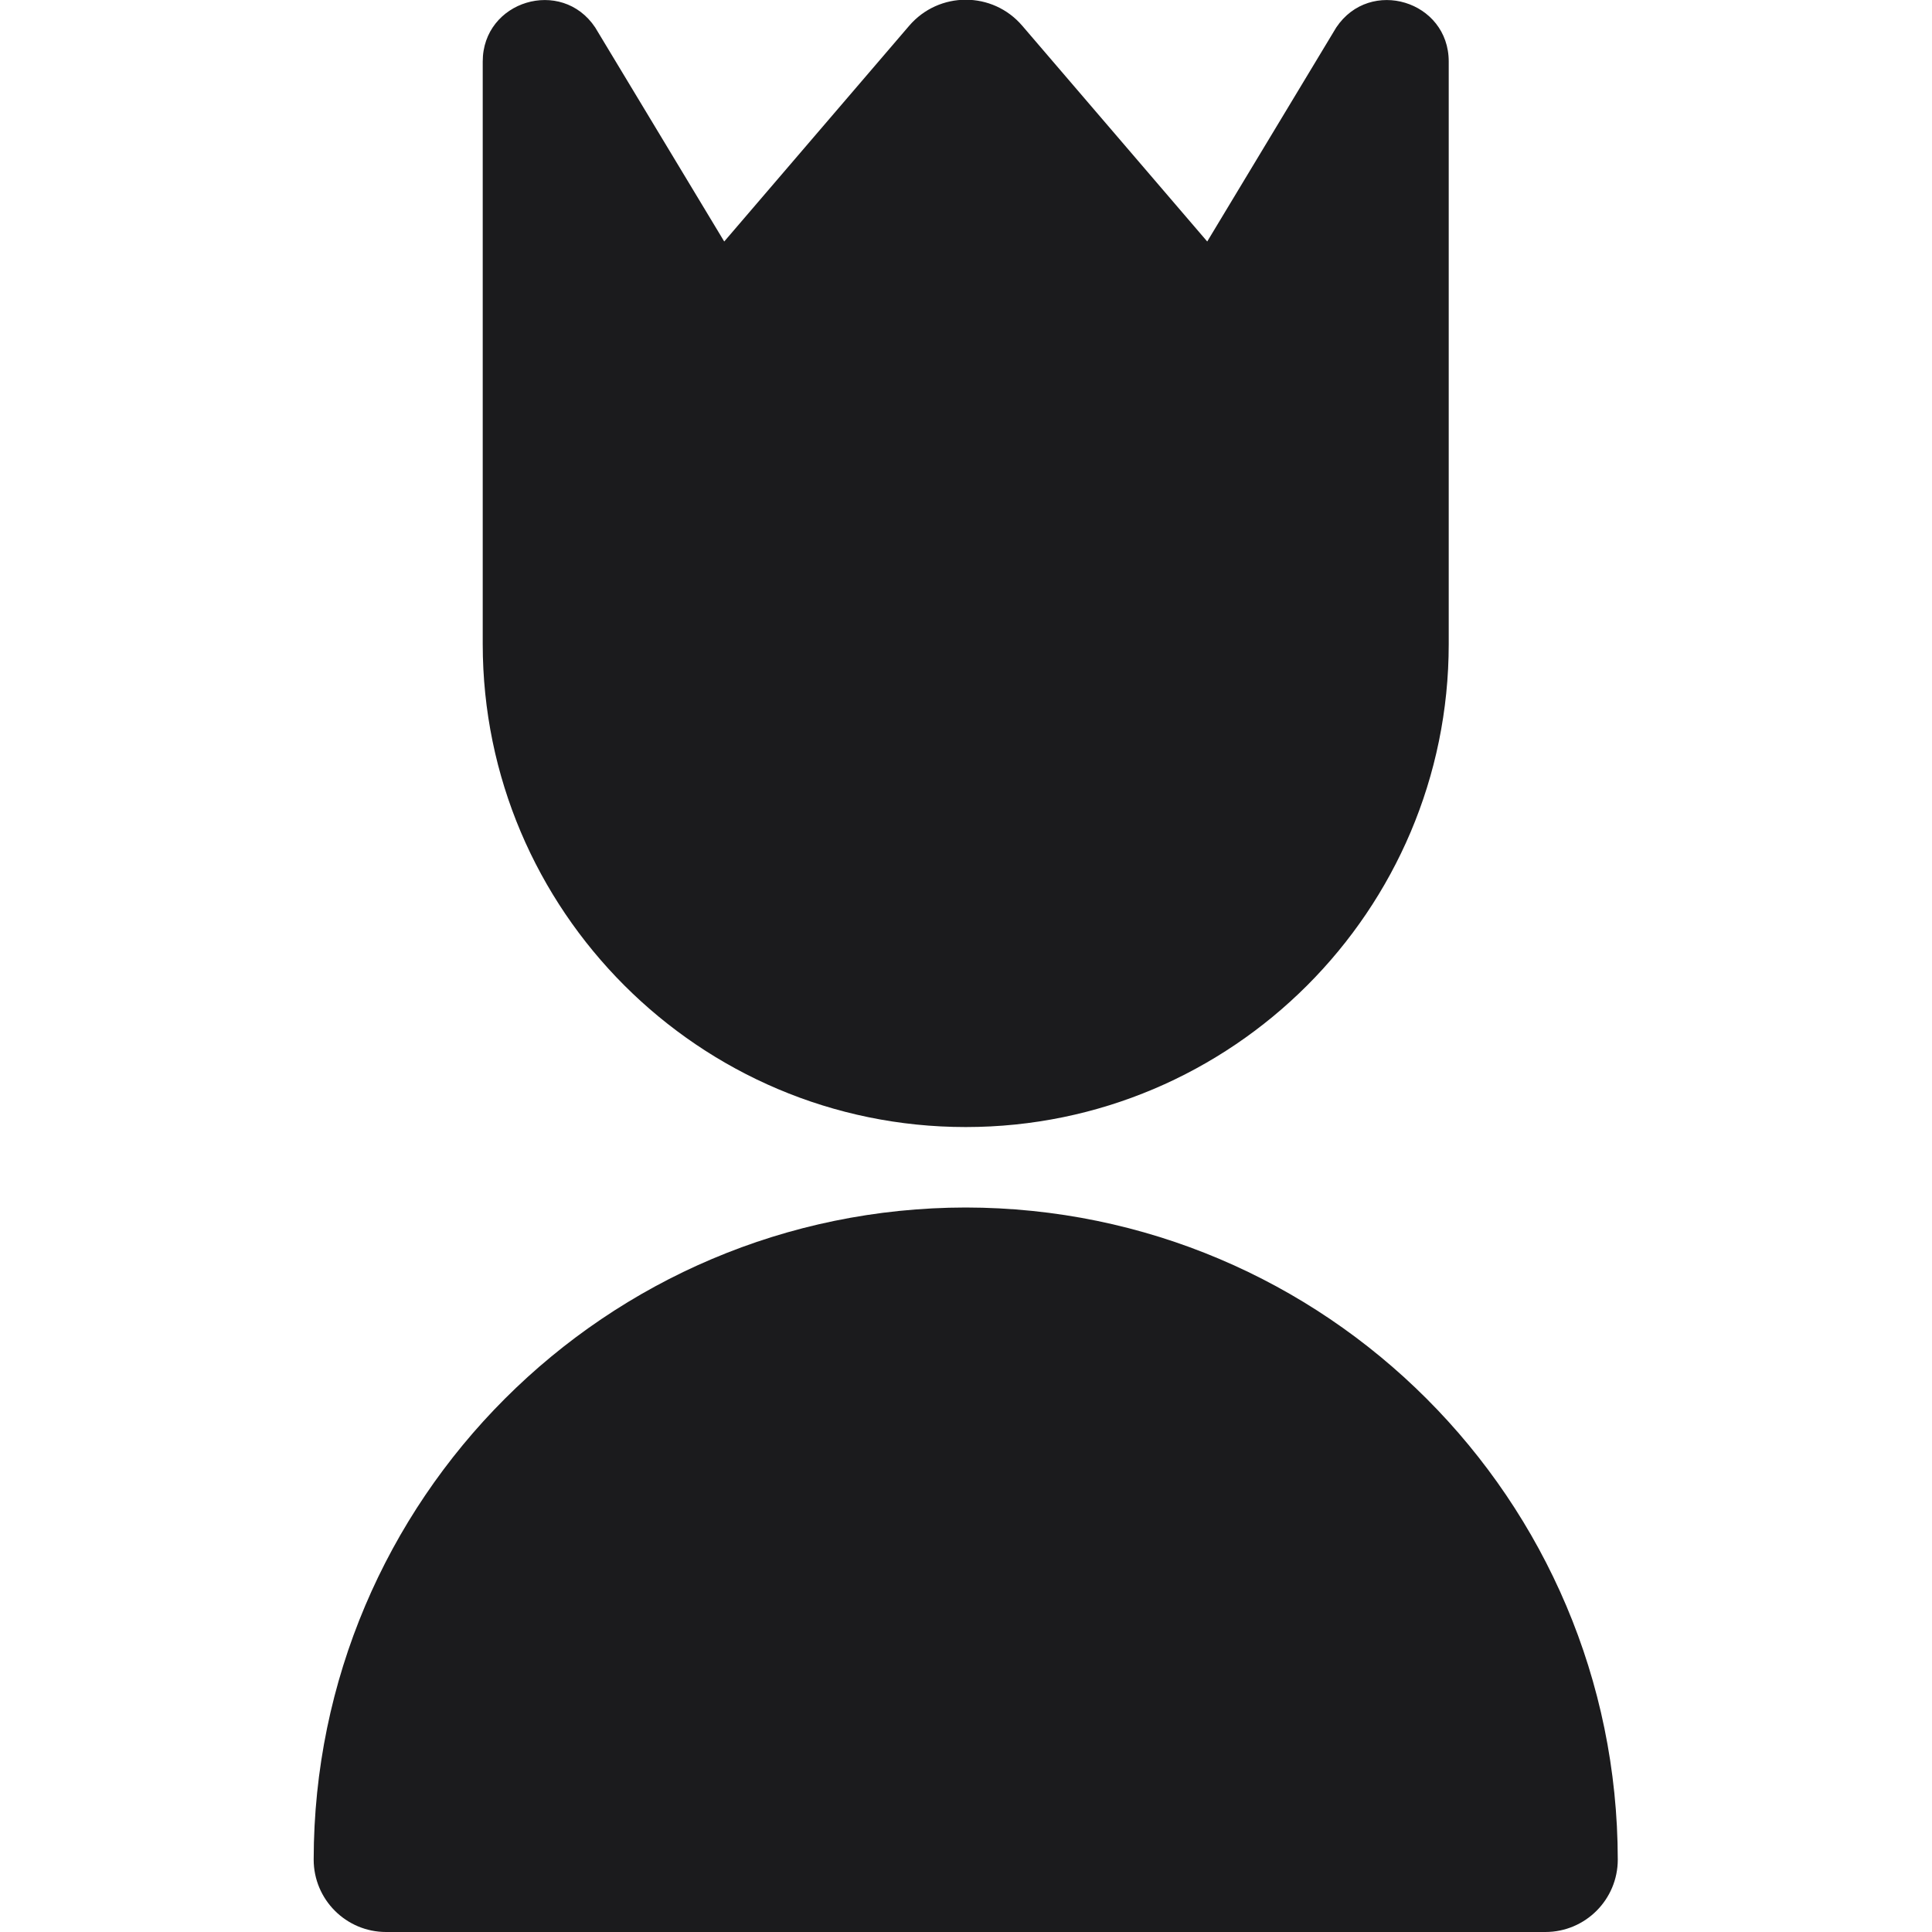 <svg width="14" height="14" viewBox="0 0 14 14" fill="none" xmlns="http://www.w3.org/2000/svg">
<g clip-path="url(#clip0_4884_101574)">
<path d="M3.498 4.667V0.446C3.498 0.006 4.069 -0.167 4.313 0.199L5.248 1.75L6.588 0.187C6.804 -0.065 7.193 -0.065 7.408 0.187L8.748 1.75L9.683 0.199C9.928 -0.167 10.498 0.006 10.498 0.446V4.667C10.498 6.597 8.929 8.167 6.998 8.167C5.068 8.167 3.498 6.597 3.498 4.667Z" fill="#1B1B1D"/>
<path d="M6.998 8.75C4.39 8.753 2.276 10.867 2.273 13.475C2.273 13.765 2.508 14 2.798 14H11.198C11.488 14 11.723 13.765 11.723 13.475C11.72 10.867 9.607 8.753 6.998 8.75Z" fill="#1B1B1D"/>
</g>
<defs>
<clipPath id="clip0_4884_101574">
<rect width="14" height="14" fill="white"/>
</clipPath>
</defs>
</svg>
